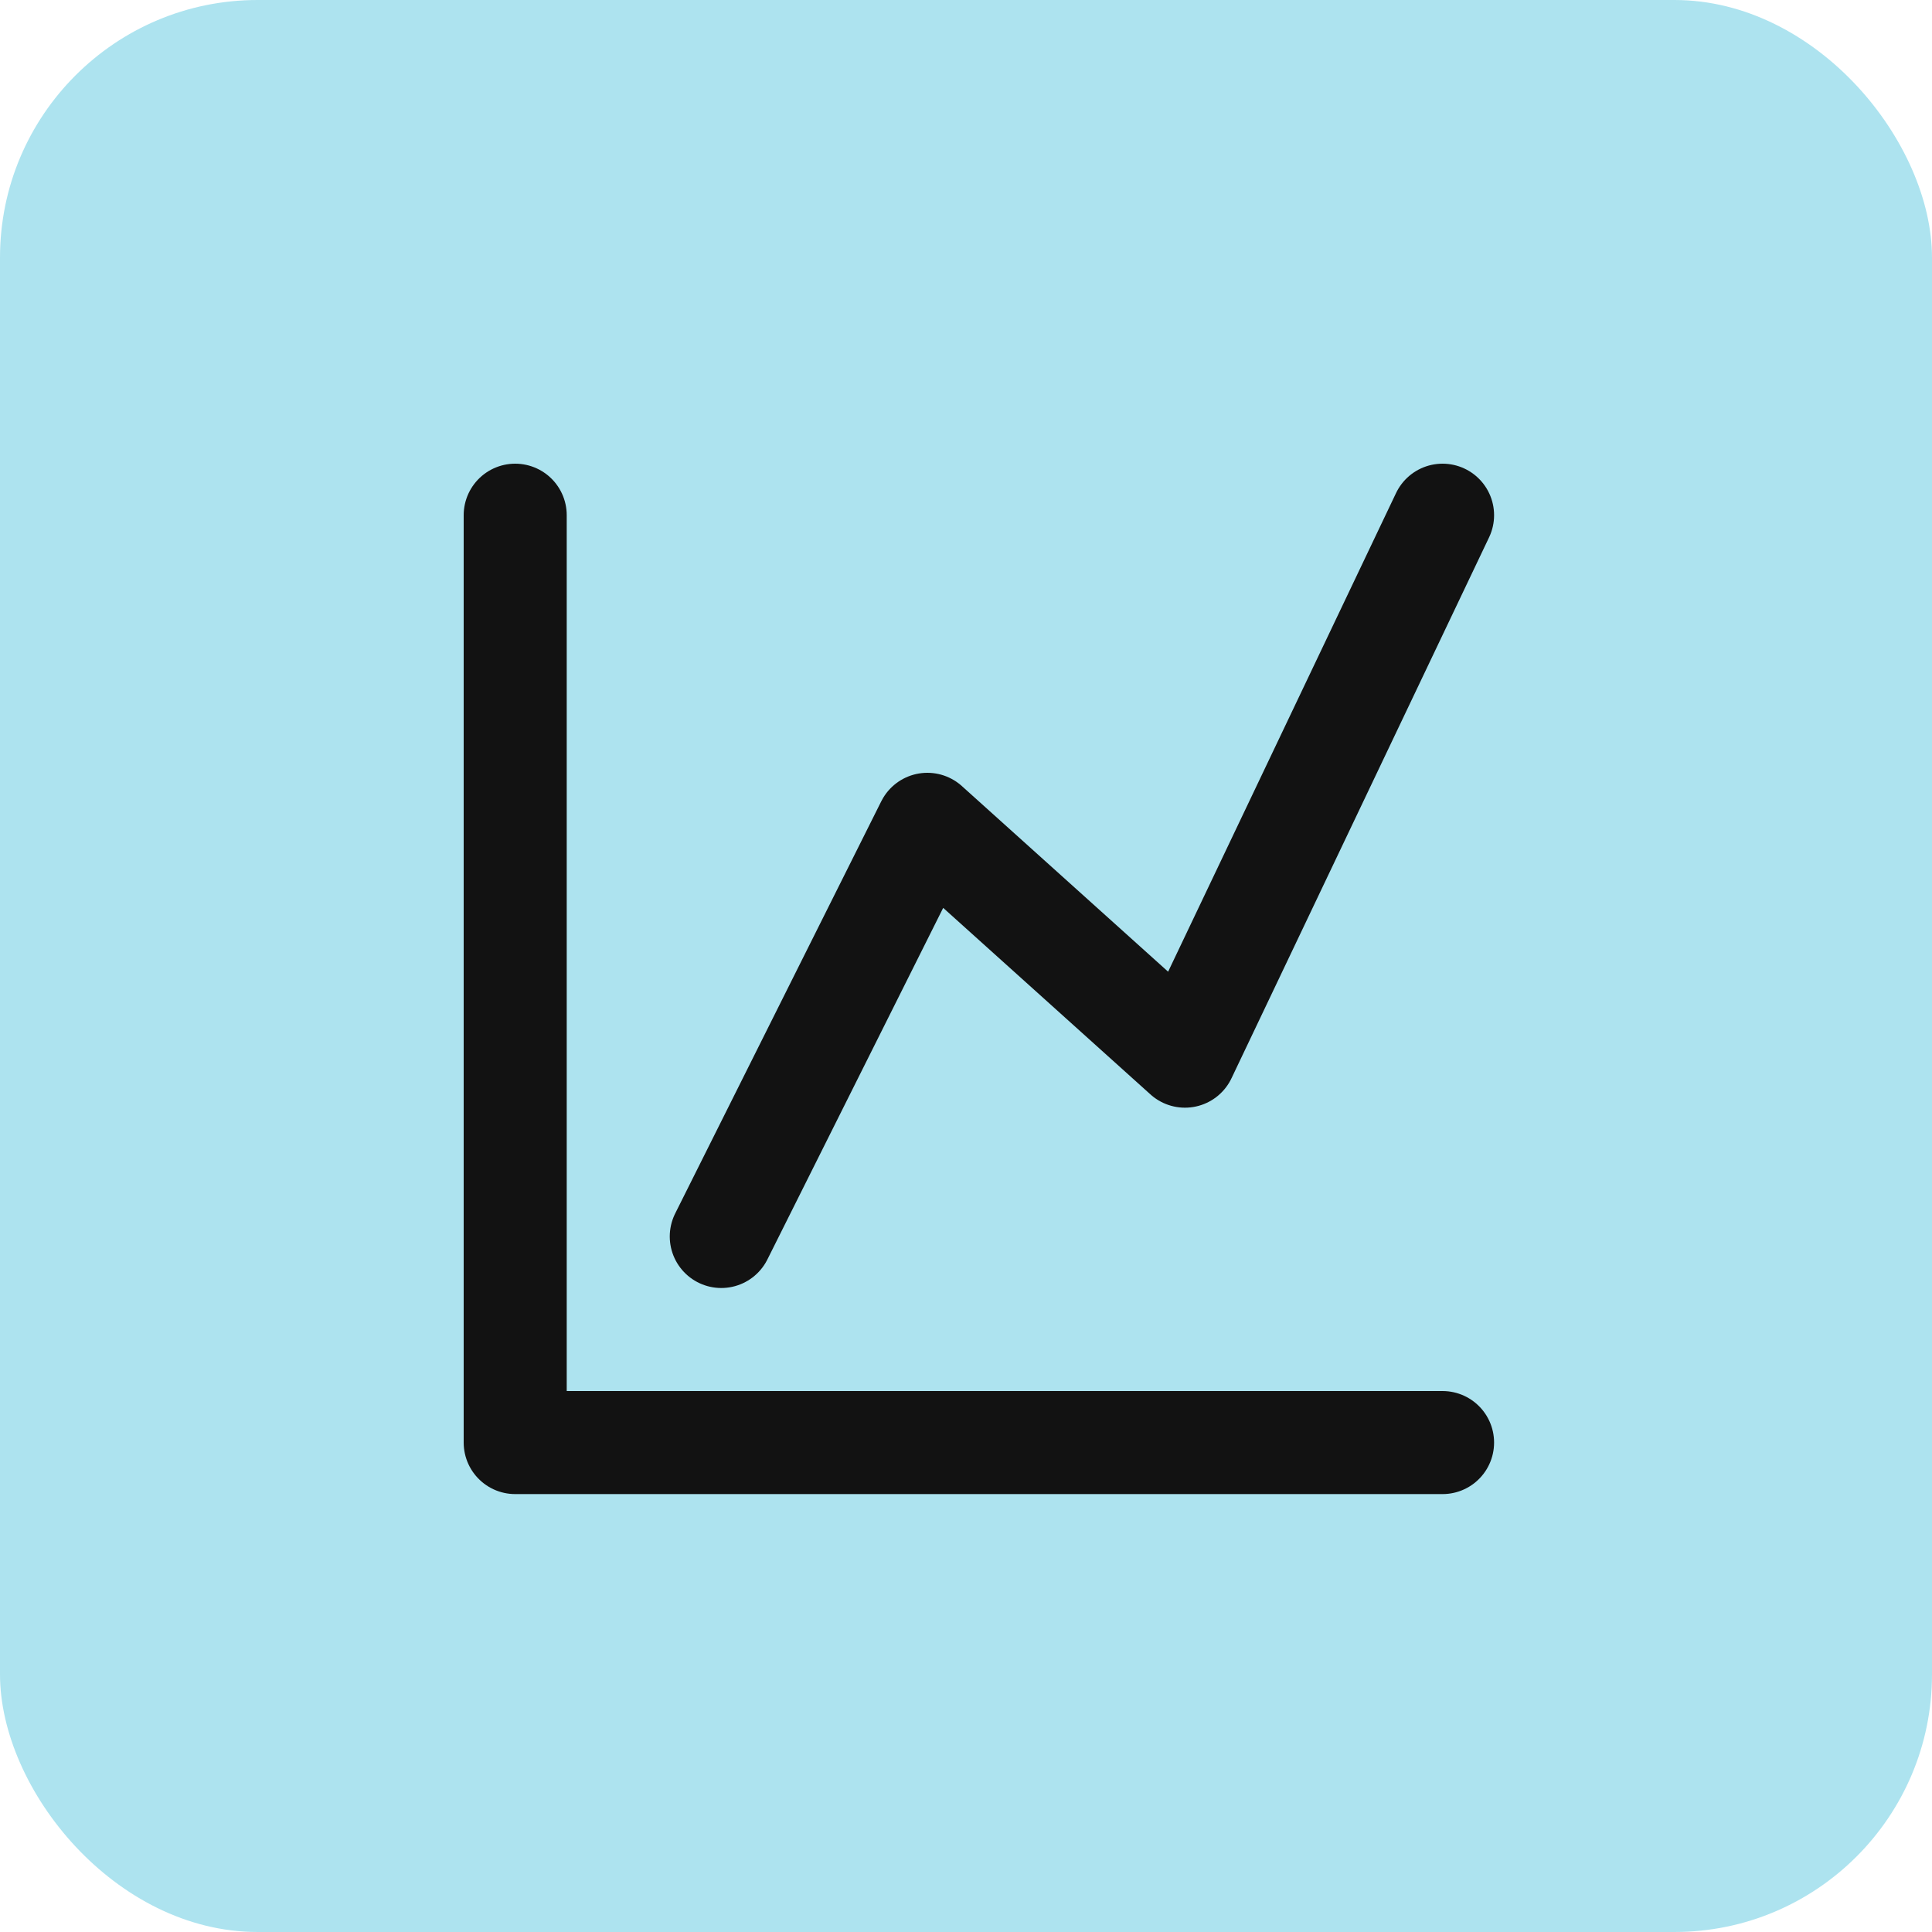 <?xml version="1.0" encoding="UTF-8"?> <svg xmlns="http://www.w3.org/2000/svg" width="75" height="75" viewBox="0 0 75 75" fill="none"><rect width="75" height="75" rx="10" fill="#ADE3EF"></rect><path d="M20 20V56H56" stroke="#121212" stroke-width="4" stroke-linecap="round" stroke-linejoin="round"></path><path d="M28 48L36 32L46 41L56 20" stroke="#121212" stroke-width="4" stroke-linecap="round" stroke-linejoin="round"></path></svg> 